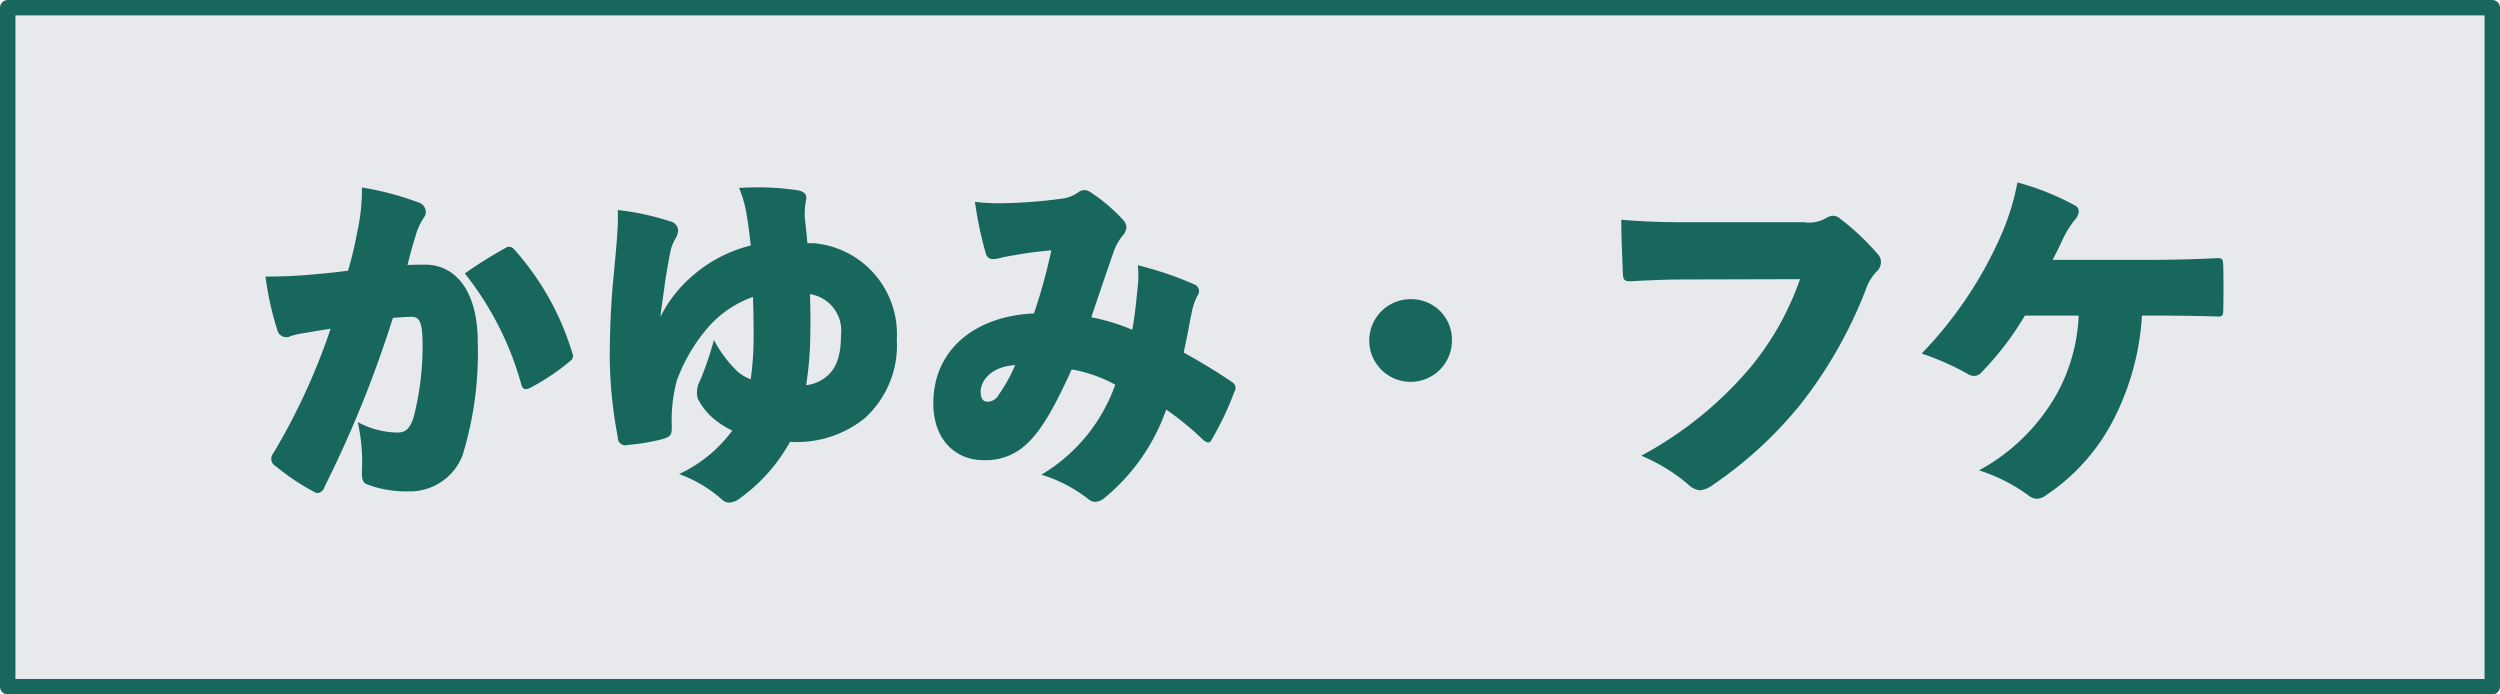 <svg id="ttl" xmlns="http://www.w3.org/2000/svg" width="162" height="45" viewBox="0 0 162 45">
  <defs>
    <style>
      .cls-1 {
        fill: #e7e9ed;
        stroke: #17675c;
        stroke-linejoin: round;
        stroke-width: 1px;
      }

      .cls-2 {
        fill: #17675c;
        fill-rule: evenodd;
      }
    </style>
  </defs>
  <rect id="bg" class="cls-1" x="0.5" y="0.5" width="161" height="44"/>
  <path id="かゆみ_フケ" data-name="かゆみ・フケ" class="cls-2" d="M422.054,5178.04c-0.5.07-1.275,0.16-2.028,0.22a31.258,31.258,0,0,1-3.323.16,20.493,20.493,0,0,0,.773,3.49,0.6,0.6,0,0,0,.878.36,6.2,6.2,0,0,1,.941-0.2c0.627-.11,1.317-0.22,1.63-0.27a41.363,41.363,0,0,1-3.72,8.08,0.543,0.543,0,0,0,.167.83,14.526,14.526,0,0,0,2.424,1.63,0.63,0.63,0,0,0,.314.11,0.541,0.541,0,0,0,.418-0.4,74.276,74.276,0,0,0,4.431-10.95c0.5-.04.92-0.07,1.213-0.07,0.46,0,.71.25,0.71,1.74a18.487,18.487,0,0,1-.564,4.71c-0.251.86-.585,1.05-1.066,1.05a5.572,5.572,0,0,1-2.571-.68,11.844,11.844,0,0,1,.272,3.19c-0.021.57,0.1,0.75,0.313,0.84a7.153,7.153,0,0,0,2.7.46,3.648,3.648,0,0,0,3.511-2.35,22.52,22.52,0,0,0,.983-7.28c0-3.59-1.61-5.04-3.366-5.06-0.313,0-.689,0-1.191.02,0.272-1.06.376-1.39,0.543-1.94a3.91,3.91,0,0,1,.5-1.1,0.661,0.661,0,0,0,.146-0.42,0.648,0.648,0,0,0-.418-0.57,19.1,19.1,0,0,0-3.72-.99,13.254,13.254,0,0,1-.335,3.04A23.494,23.494,0,0,1,422.054,5178.04Zm7.567,0.18a20.2,20.2,0,0,1,3.658,7.19c0.083,0.29.229,0.4,0.585,0.22a14.654,14.654,0,0,0,2.613-1.76,0.364,0.364,0,0,0,.125-0.44,17.759,17.759,0,0,0-3.783-6.77,0.442,0.442,0,0,0-.439-0.16A28.617,28.617,0,0,0,429.621,5178.22Zm22.2-1.96c-0.042-.46-0.083-0.84-0.146-1.43a4.215,4.215,0,0,1,.042-1.27c0.083-.38.021-0.62-0.523-0.73a17.738,17.738,0,0,0-3.8-.15,7.773,7.773,0,0,1,.46,1.56c0.1,0.59.188,1.16,0.292,2.17a8.969,8.969,0,0,0-3.637,1.85,8.532,8.532,0,0,0-2.215,2.77c0.062-.57.209-1.51,0.271-2.02,0.126-.9.272-1.65,0.356-2.11a2.924,2.924,0,0,1,.355-0.95,1.174,1.174,0,0,0,.167-0.53,0.627,0.627,0,0,0-.5-0.57,16.865,16.865,0,0,0-3.408-.74,13.891,13.891,0,0,1-.041,1.58c-0.042.77-.147,1.76-0.251,2.9-0.188,1.96-.23,3.83-0.23,5.26a29.007,29.007,0,0,0,.522,4.99,0.489,0.489,0,0,0,.648.49,12.829,12.829,0,0,0,2.258-.38c0.564-.17.606-0.28,0.585-0.97a9.873,9.873,0,0,1,.335-2.83,11.1,11.1,0,0,1,2.194-3.63,7.022,7.022,0,0,1,2.739-1.78c0.021,0.63.041,1.54,0.041,2.44a20.541,20.541,0,0,1-.188,2.9,2.739,2.739,0,0,1-.9-0.55,7.926,7.926,0,0,1-1.484-2,21.449,21.449,0,0,1-.9,2.64,1.546,1.546,0,0,0-.147,1.16,4.139,4.139,0,0,0,.983,1.26,5.518,5.518,0,0,0,1.254.81,8.974,8.974,0,0,1-3.449,2.82,8.522,8.522,0,0,1,2.78,1.65,0.68,0.68,0,0,0,.46.2,1.217,1.217,0,0,0,.69-0.27,11.172,11.172,0,0,0,3.26-3.67,6.227,6.227,0,0,0,.878,0,6.944,6.944,0,0,0,3.972-1.54,6.372,6.372,0,0,0,2.069-5.1,5.908,5.908,0,0,0-5.372-6.23H451.82Zm-0.083,9.2a22.7,22.7,0,0,0,.271-3.52c0.021-.8,0-1.41-0.021-2.38a2.394,2.394,0,0,1,2.007,2.66c0,1.61-.439,2.44-1.3,2.93A2.464,2.464,0,0,1,451.737,5185.46Zm21.133-3.59a13,13,0,0,0-2.655-.81c0.356-1.06.816-2.42,1.443-4.23a3.458,3.458,0,0,1,.606-1.08,0.926,0.926,0,0,0,.23-0.52,0.79,0.79,0,0,0-.209-0.47,11.261,11.261,0,0,0-2.174-1.84,0.637,0.637,0,0,0-.711.02,2.311,2.311,0,0,1-1.149.44,32.257,32.257,0,0,1-3.8.29,13.027,13.027,0,0,1-1.776-.09,24.058,24.058,0,0,0,.71,3.36,0.452,0.452,0,0,0,.439.35,2.193,2.193,0,0,0,.627-0.11c0.272-.06.69-0.13,1.045-0.19,0.837-.14,1.192-0.18,2.132-0.27a36.465,36.465,0,0,1-1.128,4.09c-3.742.16-6.522,2.29-6.522,5.83,0,2.36,1.442,3.68,3.261,3.68a3.859,3.859,0,0,0,2.759-1.02c0.878-.81,1.693-2.09,2.947-4.86a9.048,9.048,0,0,1,2.822.99,11.065,11.065,0,0,1-4.786,5.83,9.308,9.308,0,0,1,3.051,1.59,0.739,0.739,0,0,0,.439.17,1.017,1.017,0,0,0,.606-0.26,12.958,12.958,0,0,0,3.993-5.72,19.683,19.683,0,0,1,2.362,1.93,0.652,0.652,0,0,0,.355.2,0.233,0.233,0,0,0,.209-0.15,19.274,19.274,0,0,0,1.484-3.12,0.441,0.441,0,0,0-.146-0.64c-1.087-.75-2.3-1.45-3.135-1.92,0.271-1.18.376-1.93,0.5-2.46a3.99,3.99,0,0,1,.4-1.23,0.462,0.462,0,0,0-.188-0.71,21.781,21.781,0,0,0-3.679-1.25,6.766,6.766,0,0,1-.021,1.52C473.121,5180.07,473.058,5180.84,472.87,5181.87Zm-7.588,2.29a10.414,10.414,0,0,1-1.087,1.95,0.812,0.812,0,0,1-.71.42q-0.44,0-.439-0.66C463.046,5185.21,463.694,5184.25,465.282,5184.16Zm25.774-4.27a2.679,2.679,0,1,0,2.529,2.66A2.624,2.624,0,0,0,491.056,5179.89Zm25.084-1.3a18.558,18.558,0,0,1-3.2,5.7,24.3,24.3,0,0,1-7.086,5.74,11.633,11.633,0,0,1,3.031,1.85,1.241,1.241,0,0,0,.774.39,1.708,1.708,0,0,0,.836-0.35,26.369,26.369,0,0,0,5.727-5.28,29.017,29.017,0,0,0,4.16-7.32,3.158,3.158,0,0,1,.71-1.21,0.837,0.837,0,0,0,.293-0.62,0.751,0.751,0,0,0-.188-0.5,15.95,15.95,0,0,0-2.446-2.31,0.718,0.718,0,0,0-.481-0.2,1.008,1.008,0,0,0-.439.15,2.178,2.178,0,0,1-1.421.27h-7.838c-1.464,0-2.718-.05-4.014-0.16,0,1.1.063,2.4,0.105,3.52,0.021,0.42.146,0.49,0.606,0.46,0.711-.04,2.132-0.11,3.344-0.11Zm22.931,2.36c1.4,0,2.927.02,4.118,0.06,0.314,0.02.376-.09,0.376-0.39,0.021-.84.021-2.09,0-2.93-0.02-.42-0.083-0.48-0.439-0.46-1.107.06-2.9,0.11-4.473,0.11h-6.145c0.355-.68.543-1.08,0.648-1.32a6.487,6.487,0,0,1,.794-1.28,0.861,0.861,0,0,0,.251-0.53,0.44,0.44,0,0,0-.23-0.39,17.42,17.42,0,0,0-3.741-1.5,15.9,15.9,0,0,1-1.045,3.39,26.112,26.112,0,0,1-5.163,7.7,16.981,16.981,0,0,1,2.947,1.3,0.806,0.806,0,0,0,.46.15,0.623,0.623,0,0,0,.46-0.22,19.457,19.457,0,0,0,2.821-3.69H534.2a11.569,11.569,0,0,1-1.421,5.08,12.781,12.781,0,0,1-5.038,4.95,11.042,11.042,0,0,1,3.2,1.62,0.9,0.9,0,0,0,.544.22,1.026,1.026,0,0,0,.585-0.22,13.03,13.03,0,0,0,4.473-5.08,16.93,16.93,0,0,0,1.756-6.57h0.773Z" transform="translate(-399.5 -5160.5)"/>
</svg>
